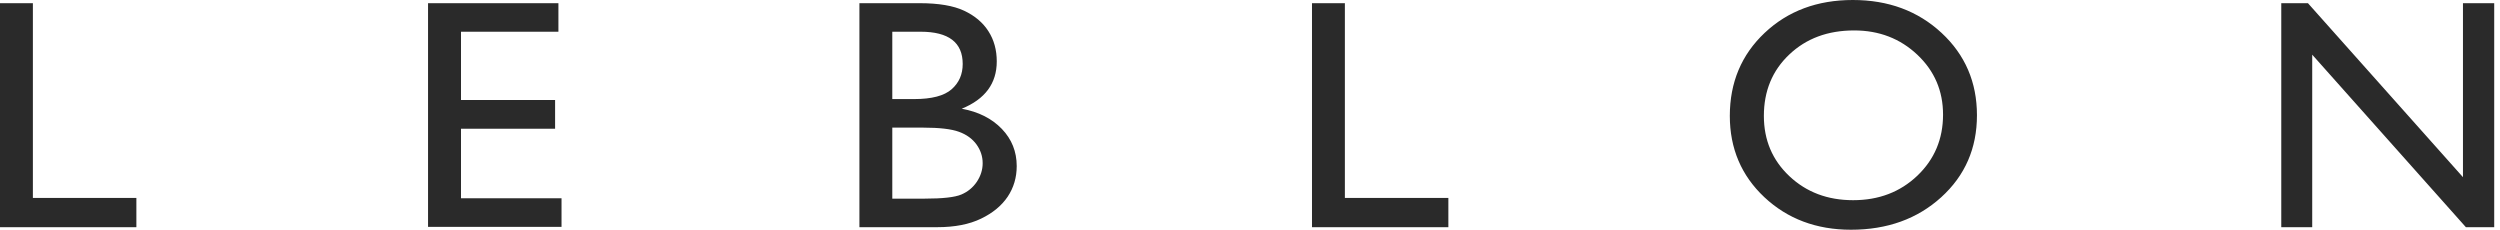 <svg width="370" height="34" viewBox="0 0 370 34" fill="none" xmlns="http://www.w3.org/2000/svg">
<path fill-rule="evenodd" clip-rule="evenodd" d="M364.519 0.471H369.143V33.623H364.951L342.208 8.09V33.623H337.628V0.471H341.574L364.519 26.22V0.471ZM274.415 4.504C270.518 4.504 267.321 5.69 264.814 8.068C262.307 10.438 261.053 13.463 261.053 17.156C261.053 20.727 262.307 23.701 264.829 26.072C267.343 28.442 270.481 29.628 274.26 29.628C278.066 29.628 281.226 28.421 283.77 26C286.303 23.582 287.571 20.572 287.571 16.965C287.571 13.449 286.303 10.496 283.77 8.104C281.226 5.704 278.106 4.504 274.415 4.504ZM274.22 0C279.478 0 283.847 1.62 287.346 4.864C290.842 8.104 292.589 12.174 292.589 17.056C292.589 21.948 290.827 25.989 287.298 29.194C283.77 32.394 279.319 34 273.947 34C268.826 34 264.556 32.394 261.134 29.194C257.72 25.989 256.013 21.973 256.013 17.156C256.013 12.203 257.734 8.104 261.171 4.864C264.611 1.62 268.962 0 274.22 0ZM194.175 0.471H199.042V29.298H214.358V33.623H194.175V0.471ZM136.61 18.888H132.06V29.398H136.857C139.523 29.398 141.33 29.194 142.281 28.788C143.229 28.386 143.992 27.757 144.571 26.905C145.139 26.05 145.434 25.131 145.434 24.15C145.434 23.141 145.124 22.214 144.519 21.377C143.907 20.537 143.045 19.912 141.927 19.506C140.803 19.093 139.033 18.888 136.61 18.888ZM136.253 4.695H132.06V14.663H135.301C137.894 14.663 139.745 14.178 140.84 13.212C141.935 12.249 142.48 11.003 142.48 9.466C142.48 6.286 140.408 4.695 136.253 4.695ZM138.708 33.623H127.193V0.471H136.102C138.915 0.471 141.105 0.844 142.676 1.581C144.254 2.317 145.456 3.327 146.282 4.616C147.111 5.902 147.521 7.396 147.521 9.085C147.521 12.35 145.795 14.678 142.337 16.09C144.822 16.546 146.794 17.541 148.273 19.078C149.74 20.605 150.474 22.444 150.474 24.578C150.474 26.277 150.021 27.786 149.136 29.111C148.243 30.437 146.931 31.525 145.198 32.358C143.469 33.199 141.308 33.623 138.708 33.623ZM63.35 0.471H82.645V4.695H68.228V14.803H82.154V19.049H68.228V29.348H83.106V33.573H63.35V0.471ZM0 0.471H4.867V29.298H20.184V33.623H0V0.471Z" fill="#202020" fill-opacity="0.95"/>
</svg>
